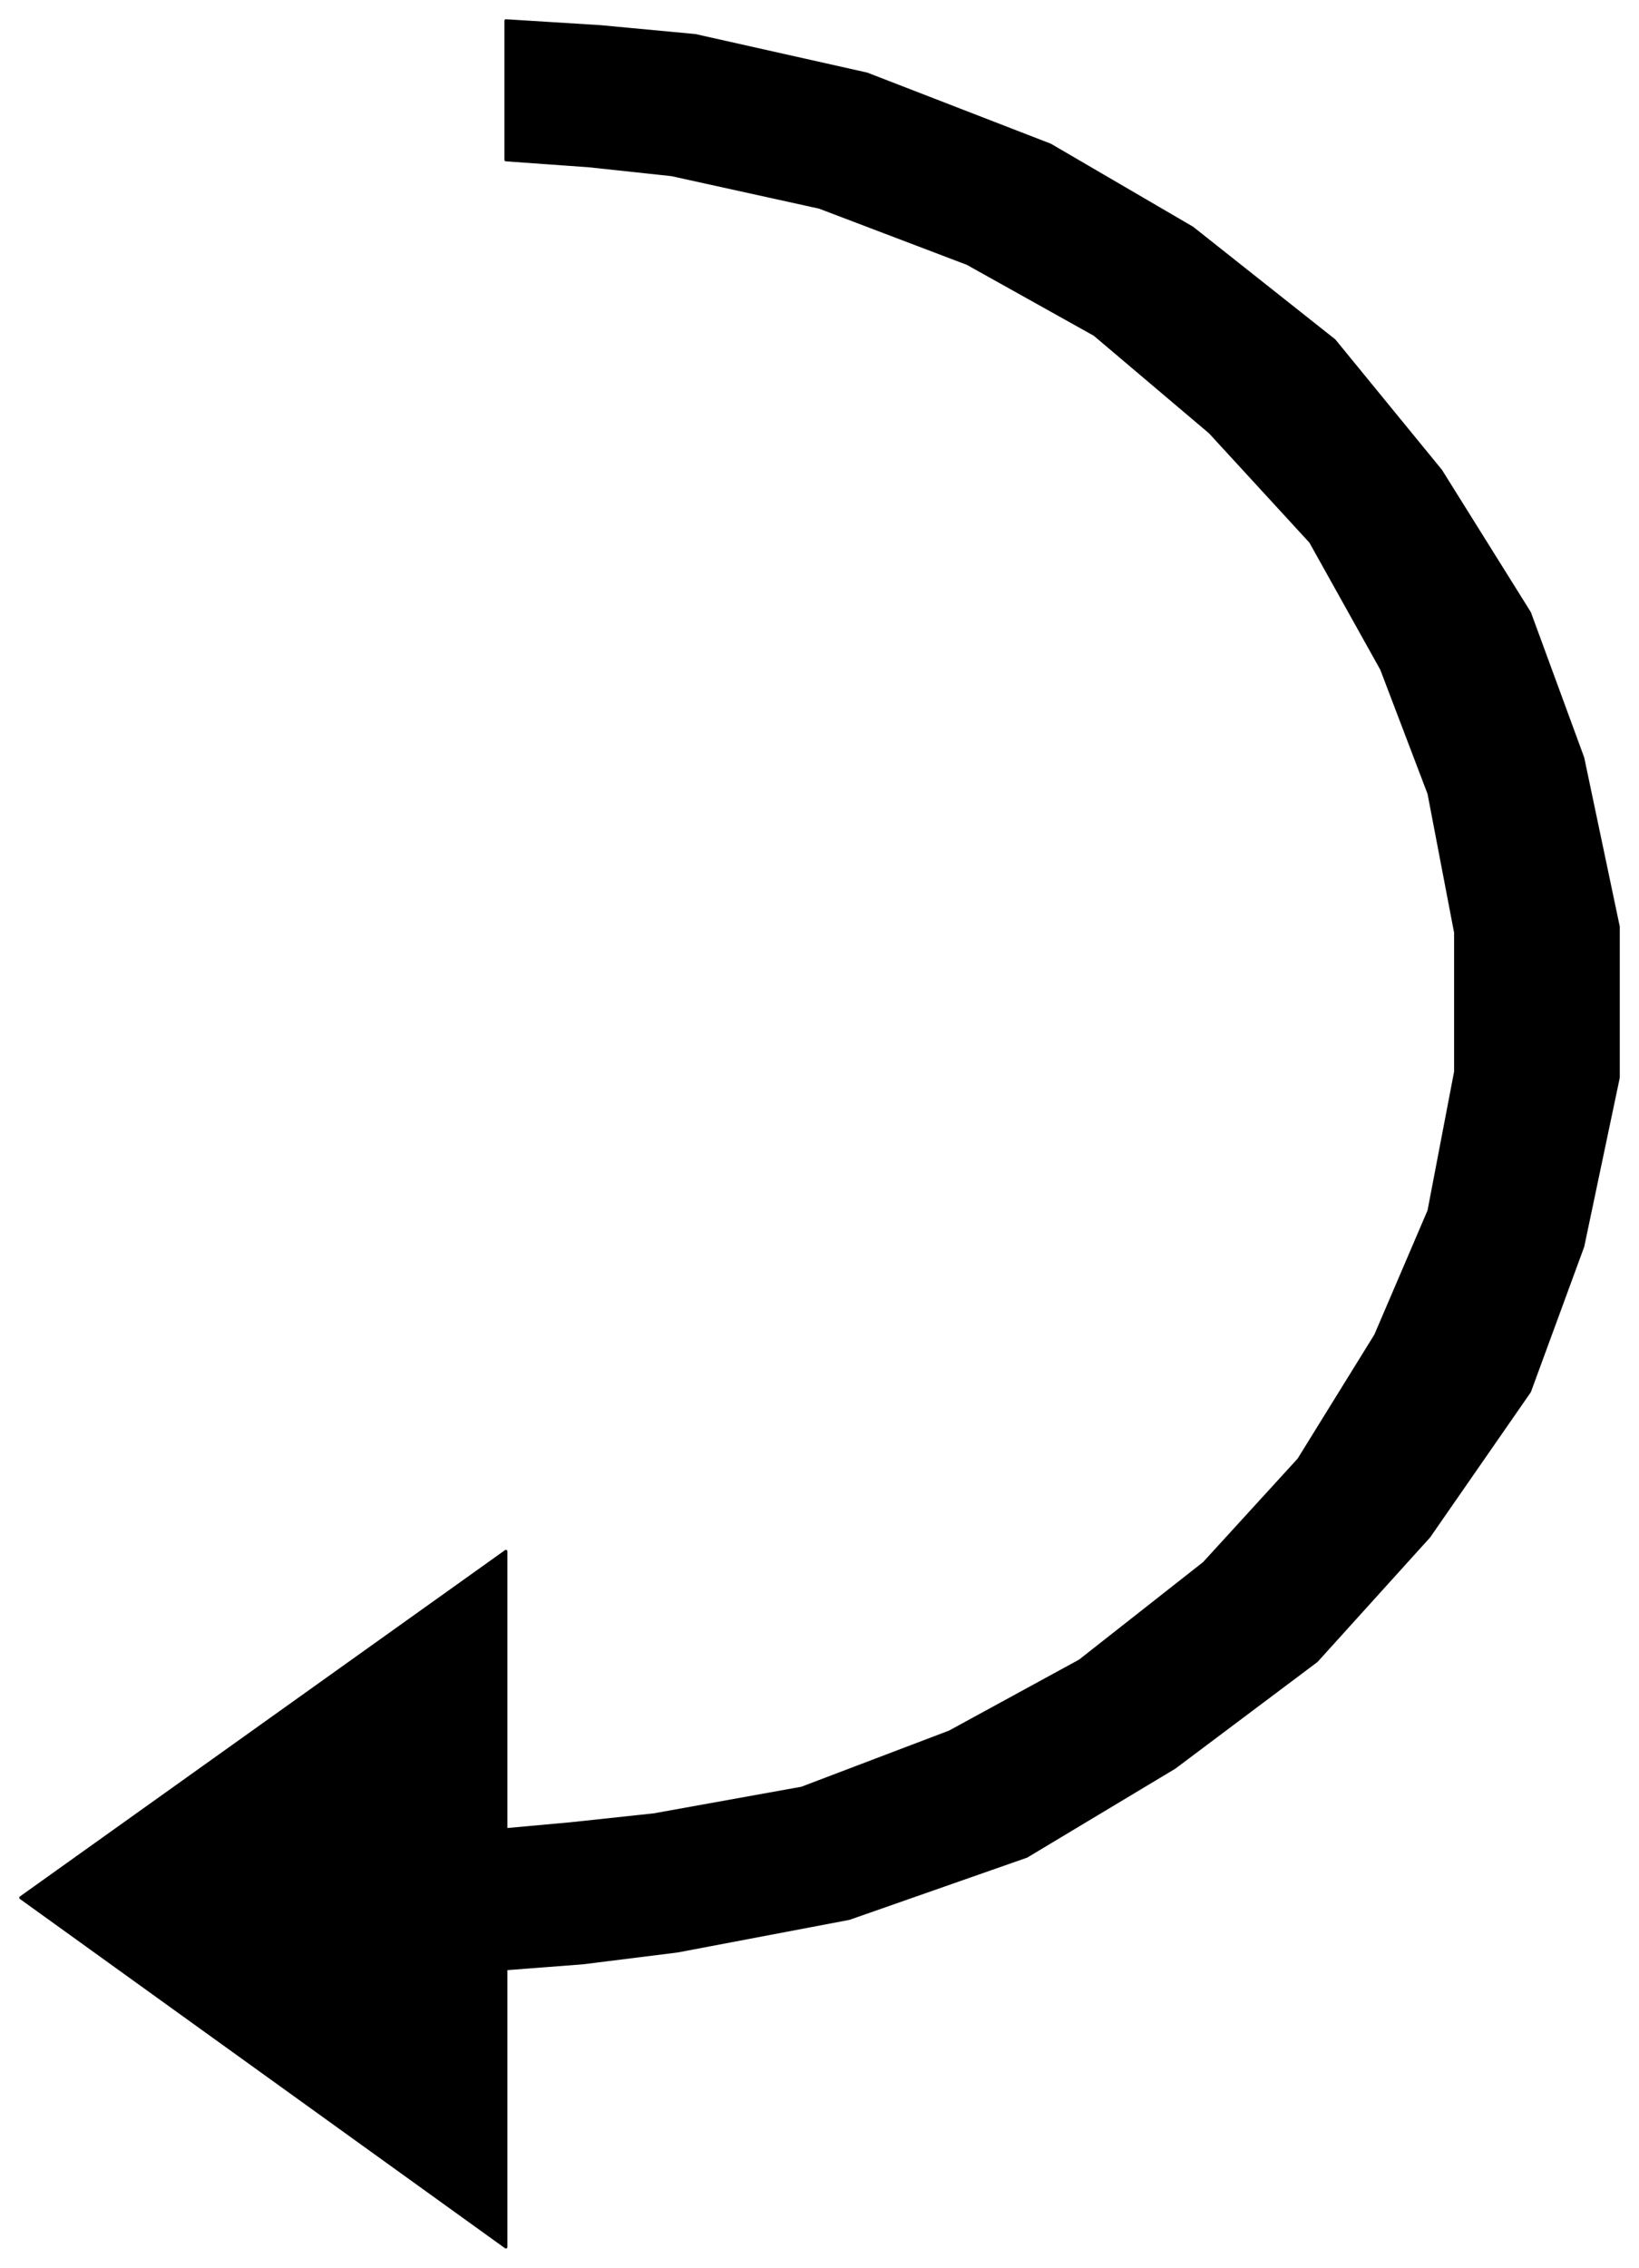<svg xmlns="http://www.w3.org/2000/svg" fill-rule="evenodd" height="766" preserveAspectRatio="none" stroke-linecap="round" width="554"><style>.brush0{fill:#fff}</style><path style="fill:#000;stroke:#000;stroke-width:1;stroke-linejoin:round" d="m7 641 164-117v94l22-2 28-3 50-9 50-19 44-24 42-33 32-35 26-42 18-42 9-47v-47l-9-47-16-42-24-43-34-37-39-33-43-24-50-19-50-11-28-3-28-2V7l32 2 32 3 58 13 62 24 48 28 48 38 36 44 30 48 18 49 12 57v51l-12 57-18 49-34 49-38 42-48 36-50 30-60 21-58 11-32 4-26 2v94L7 641z"/></svg>
